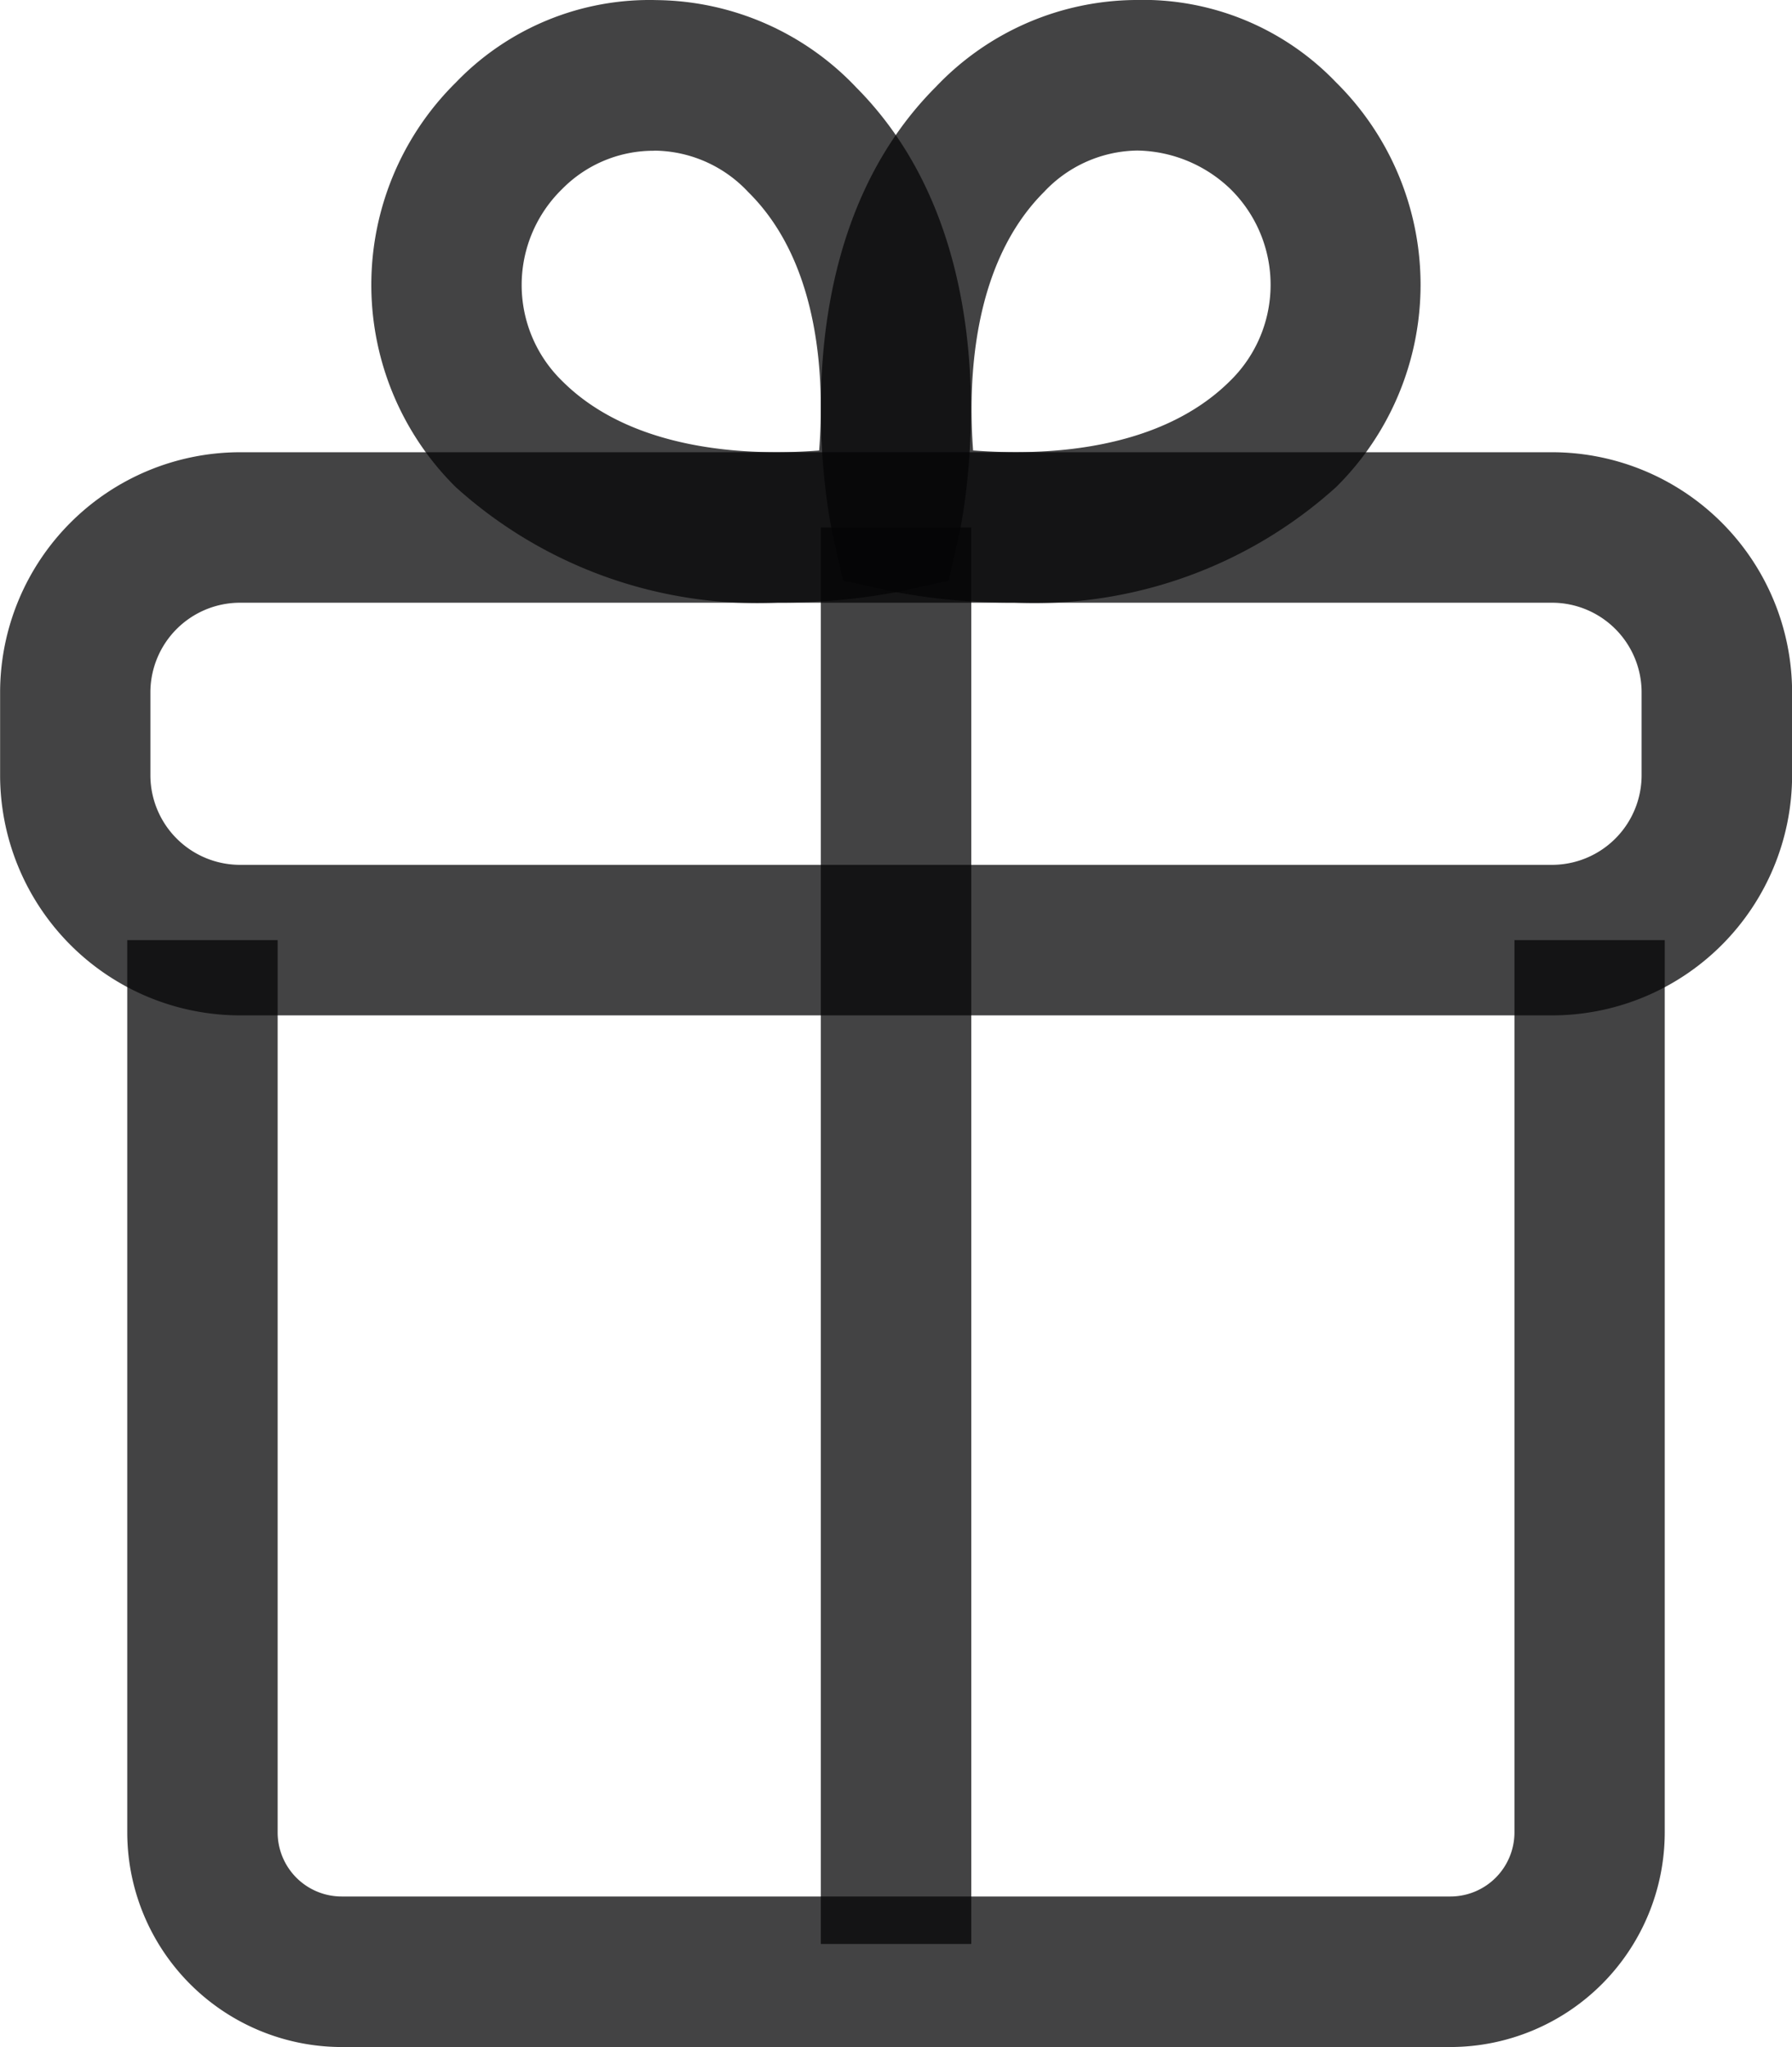 <svg xmlns="http://www.w3.org/2000/svg" width="34.162" height="39" viewBox="0 0 34.162 39">
  <g id="Coupon" transform="translate(-93.198 -85.761)">
    <g id="Group_32" data-name="Group 32" transform="translate(108.846 95.811)">
      <rect id="Rectangle_20" data-name="Rectangle 20" width="2.868" height="26.986" fill="rgba(4,5,6,0.75)"/>
    </g>
    <path id="Path_184" data-name="Path 184" d="M120.115,119.343H98.977a4.093,4.093,0,0,1-4.087-4.089v-17h2.867v17a1.221,1.221,0,0,0,1.22,1.221h21.138a1.222,1.222,0,0,0,1.22-1.221v-17H124.2v17A4.092,4.092,0,0,1,120.115,119.343Z" transform="translate(0.734 5.418)" fill="rgba(4,5,6,0.75)"/>
    <path id="Path_185" data-name="Path 185" d="M122.787,102.5H97.774A4.58,4.58,0,0,1,93.2,97.926v-1.58a4.58,4.58,0,0,1,4.576-4.575h25.013a4.579,4.579,0,0,1,4.573,4.575v1.58A4.579,4.579,0,0,1,122.787,102.5ZM97.774,94.638a1.71,1.71,0,0,0-1.709,1.707v1.58a1.71,1.71,0,0,0,1.709,1.707h25.013a1.709,1.709,0,0,0,1.706-1.707v-1.58a1.709,1.709,0,0,0-1.706-1.707Z" transform="translate(0 2.606)" fill="rgba(4,5,6,0.75)"/>
    <path id="Path_186" data-name="Path 186" d="M105.887,97.243a8.586,8.586,0,0,1-6.14-2.2,5.417,5.417,0,0,1,0-7.71,5.123,5.123,0,0,1,3.836-1.57,5.316,5.316,0,0,1,3.8,1.667c3.092,3.11,2.01,8.275,1.963,8.493l-.2.9-.9.2A12,12,0,0,1,105.887,97.243Zm-2.376-8.61a2.445,2.445,0,0,0-1.738.73,2.552,2.552,0,0,0,0,3.656c1.365,1.365,3.62,1.426,4.9,1.325.1-1.279.044-3.524-1.328-4.9l-.027-.027a2.476,2.476,0,0,0-1.775-.786Z" transform="translate(2.141 0)" fill="rgba(4,5,6,0.75)"/>
    <path id="Path_187" data-name="Path 187" d="M107.8,97.243a12,12,0,0,1-2.367-.222l-.9-.2-.2-.9c-.047-.218-1.133-5.4,1.974-8.507a5.3,5.3,0,0,1,3.793-1.653,5.1,5.1,0,0,1,3.835,1.57h0a5.42,5.42,0,0,1,0,7.71A8.586,8.586,0,0,1,107.8,97.243Zm-.783-2.9c1.279.1,3.524.044,4.9-1.328a2.557,2.557,0,0,0,0-3.656h0a2.62,2.62,0,0,0-1.771-.73,2.479,2.479,0,0,0-1.776.786C106.981,90.8,106.918,93.063,107.015,94.346Z" transform="translate(4.734 0)" fill="rgba(4,5,6,0.75)"/>
  </g>
</svg>
